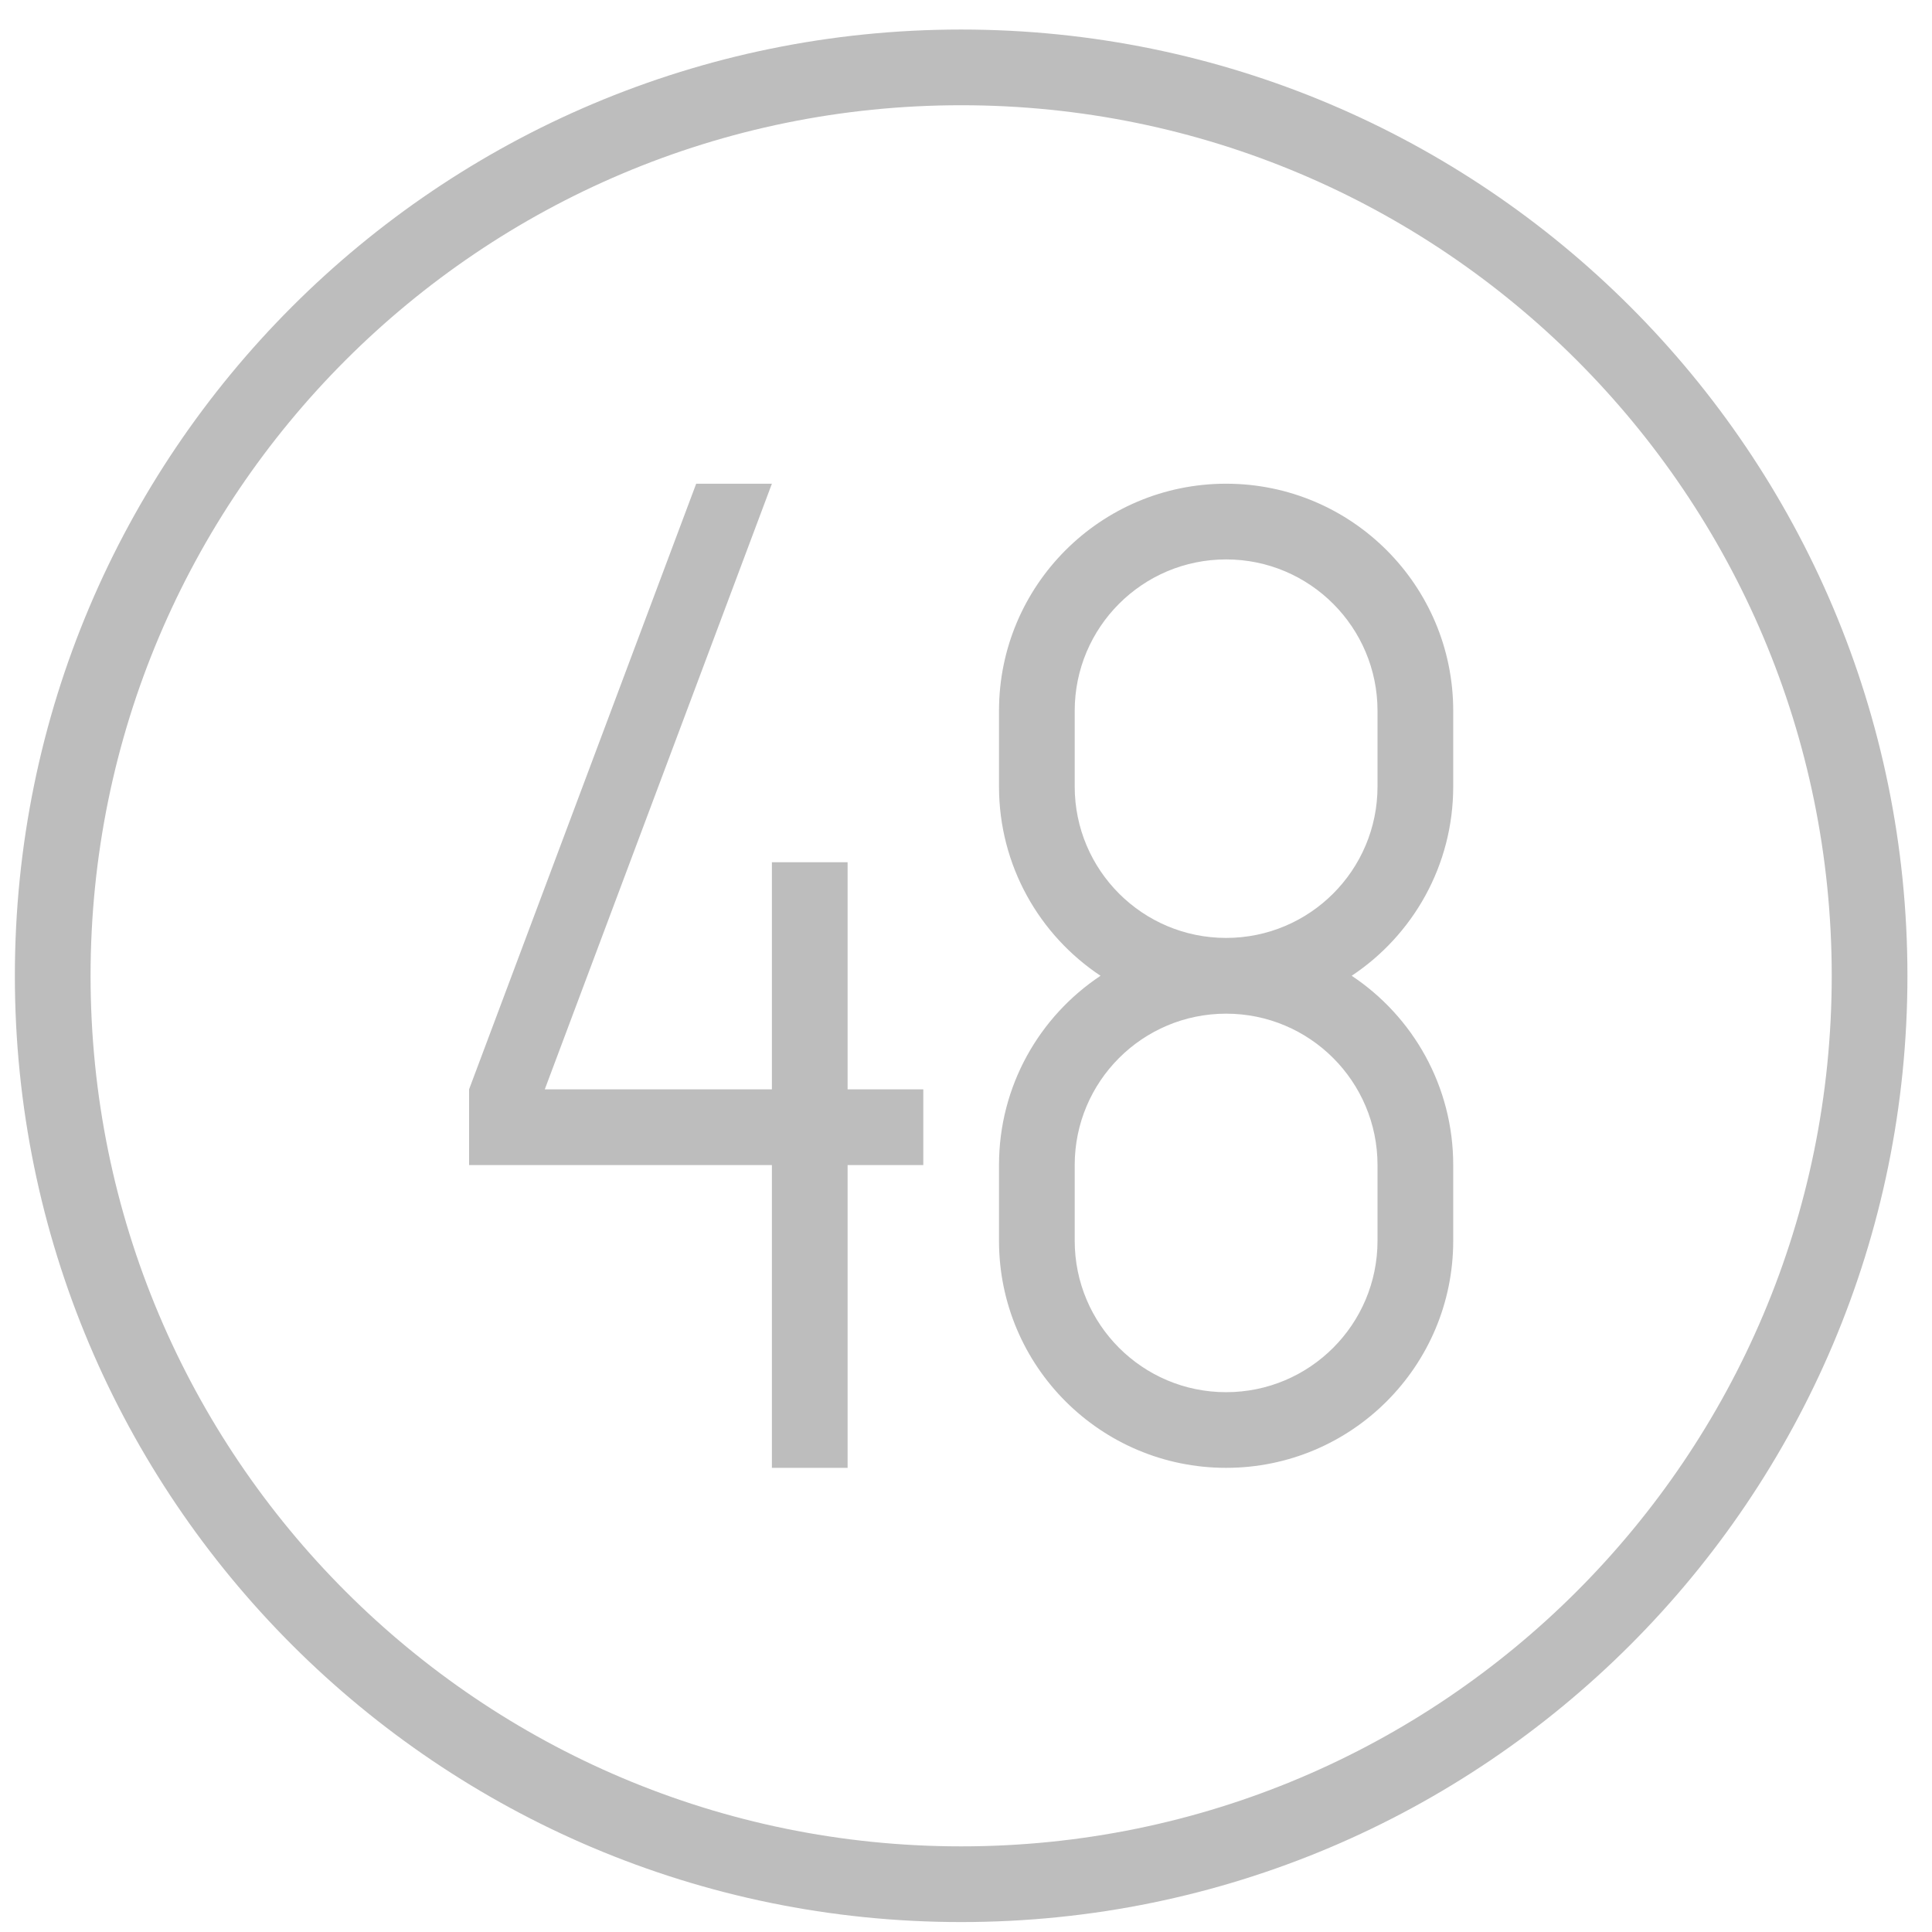 <svg width="49" height="49" viewBox="0 0 49 49" fill="none" xmlns="http://www.w3.org/2000/svg">
<g clip-path="url(#clip0_6561_6693)">
<path fill-rule="evenodd" clip-rule="evenodd" d="M24.377 0.749C37.632 0.749 48.377 11.494 48.377 24.748C48.377 38.003 37.632 48.748 24.377 48.748C11.122 48.748 0.377 38.003 0.377 24.748C0.377 11.494 11.122 0.749 24.377 0.749ZM24.377 2.669C12.182 2.669 2.297 12.554 2.297 24.748C2.297 36.943 12.182 46.828 24.377 46.828C36.571 46.828 46.457 36.943 46.457 24.748C46.457 12.554 36.571 2.669 24.377 2.669ZM19.577 12.268L13.817 27.628H19.577V21.869H21.497V27.628H23.417V29.549H21.497V37.228H19.577V29.549H11.897V27.628L17.657 12.268H19.577ZM31.097 12.268C34.278 12.268 36.857 14.847 36.857 18.029V19.948C36.857 21.952 35.834 23.717 34.282 24.748C35.834 25.78 36.857 27.545 36.857 29.549V31.468C36.857 34.65 34.278 37.228 31.097 37.228C27.916 37.228 25.337 34.65 25.337 31.468V29.549C25.337 27.545 26.36 25.78 27.912 24.748C26.36 23.717 25.337 21.952 25.337 19.948V18.029C25.337 14.847 27.916 12.268 31.097 12.268ZM31.097 25.709C28.976 25.709 27.257 27.428 27.257 29.549V31.468C27.257 33.589 28.976 35.309 31.097 35.309C33.218 35.309 34.937 33.589 34.937 31.468V29.549C34.937 27.428 33.218 25.709 31.097 25.709ZM31.097 14.188C28.976 14.188 27.257 15.908 27.257 18.029V19.948C27.257 22.069 28.976 23.788 31.097 23.788C33.218 23.788 34.937 22.069 34.937 19.948V18.029C34.937 15.908 33.218 14.188 31.097 14.188Z" fill="#BDBDBD"/>
</g>
<defs>
<clipPath id="clip0_6561_6693">
<rect width="48" height="48" fill="white" transform="translate(0.377 0.749)"/>
</clipPath>
</defs>
</svg>
